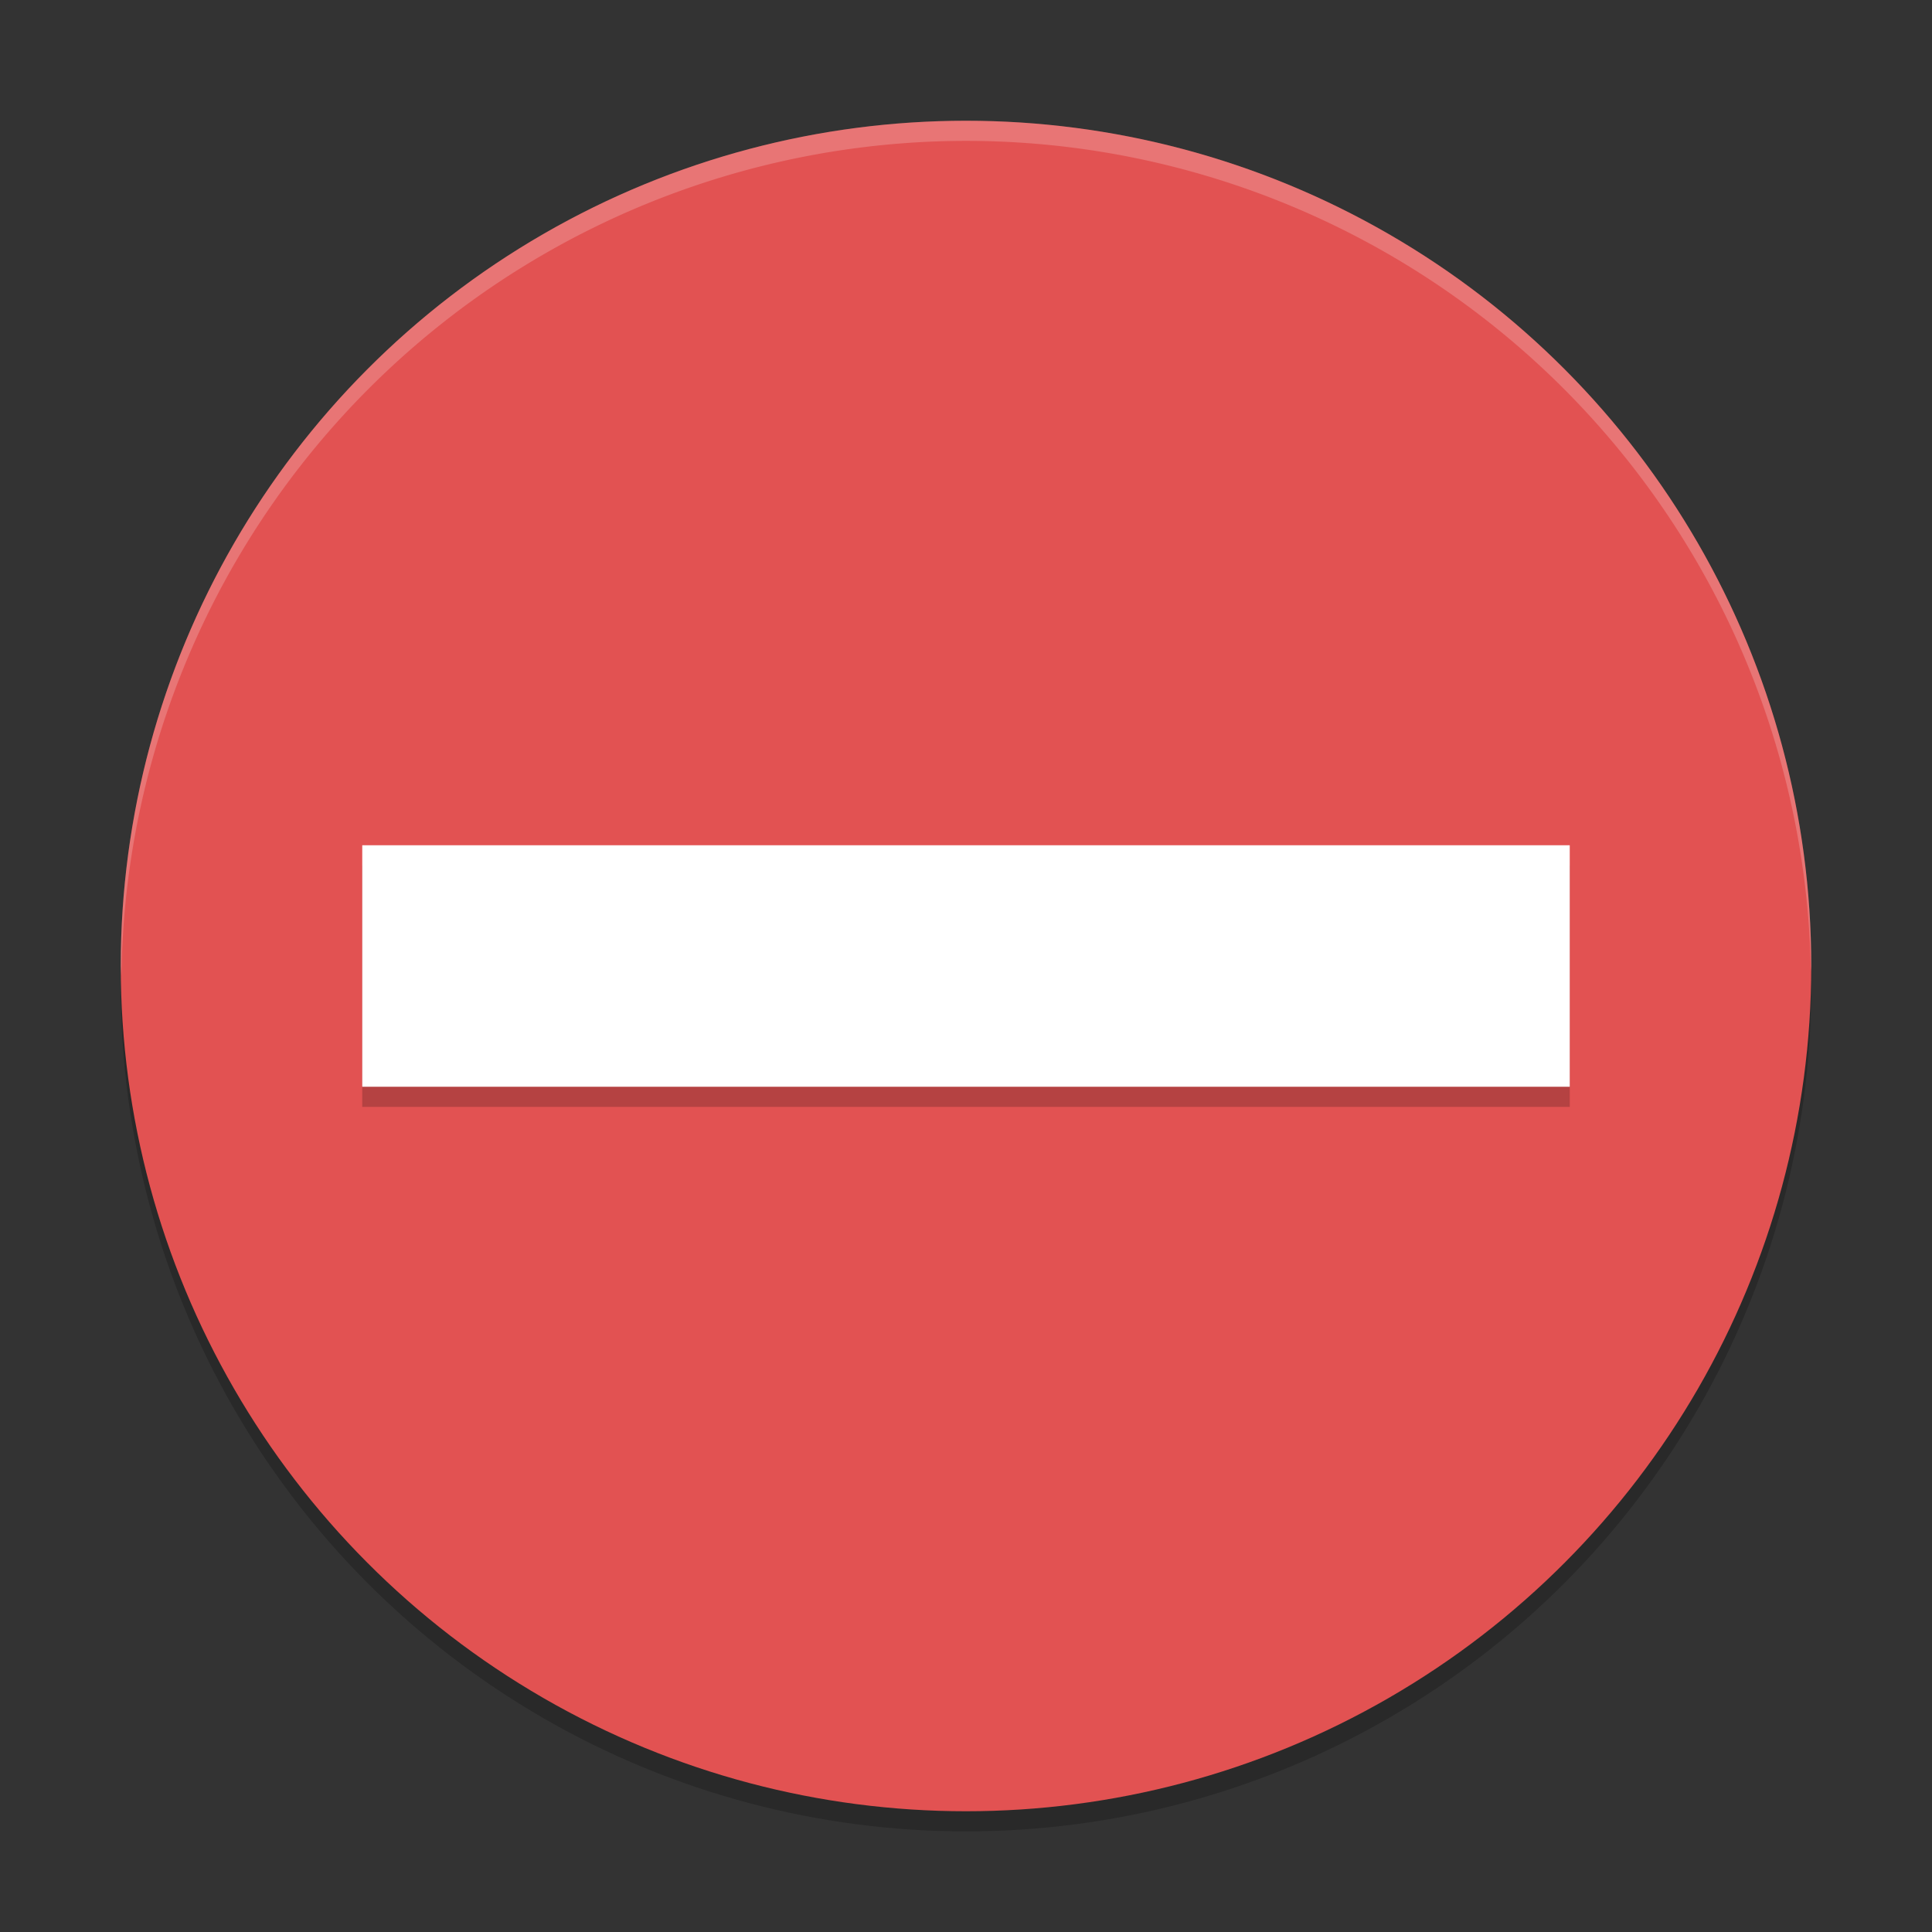<?xml version="1.0" encoding="UTF-8" standalone="no"?>
<!-- Created with Inkscape (http://www.inkscape.org/) -->

<svg
   width="96"
   height="96"
   viewBox="0 0 96 96"
   version="1.1"
   id="svg821"
   inkscape:version="1.2.2 (1:1.2.2+202305151914+b0a8486541)"
   sodipodi:docname="dialog-error.svg"
   xmlns:inkscape="http://www.inkscape.org/namespaces/inkscape"
   xmlns:sodipodi="http://sodipodi.sourceforge.net/DTD/sodipodi-0.dtd"
   xmlns="http://www.w3.org/2000/svg"
   xmlns:svg="http://www.w3.org/2000/svg">
  <rect x="0" y="0" width="96" height="96" fill="#333333" stroke="none"/>
  <sodipodi:namedview
     id="namedview823"
     pagecolor="#ffffff"
     bordercolor="#000000"
     borderopacity="0.25"
     inkscape:showpageshadow="2"
     inkscape:pageopacity="0.0"
     inkscape:pagecheckerboard="0"
     inkscape:deskcolor="#d1d1d1"
     inkscape:document-units="px"
     showgrid="false"
     inkscape:zoom="8.3958333"
     inkscape:cx="47.940447"
     inkscape:cy="48"
     inkscape:window-width="1920"
     inkscape:window-height="1008"
     inkscape:window-x="0"
     inkscape:window-y="0"
     inkscape:window-maximized="1"
     inkscape:current-layer="svg821" />
  <defs
     id="defs818" />
  <circle
     style="opacity:0.2;fill:#000000;fill-opacity:1;stroke-width:5;stroke-linecap:round;stroke-linejoin:round"
     id="path2259"
     cx="48"
     cy="49"
     r="42" />
  <circle
     style="fill:#e25252;fill-opacity:1;stroke-width:5;stroke-linecap:round;stroke-linejoin:round"
     id="path1561"
     cx="48"
     cy="48"
     r="42" />
  <rect
     style="opacity:0.2;fill:#000000;stroke-width:5.175;stroke-linecap:round;stroke-linejoin:round"
     id="rect457"
     width="60"
     height="12"
     x="18"
     y="43" />
  <rect
     style="fill:#ffffff;stroke-width:5.175;stroke-linecap:round;stroke-linejoin:round"
     id="rect459"
     width="60"
     height="12"
     x="18"
     y="42" />
  <path
     id="path2286"
     style="opacity:0.2;fill:#ffffff;fill-opacity:1;stroke-width:5;stroke-linecap:round;stroke-linejoin:round"
     d="M 48,6 A 42,42 0 0 0 6,48 a 42,42 0 0 0 0.035,0.5 A 42,42 0 0 1 48,7 42,42 0 0 1 89.982,48.256 42,42 0 0 0 90,48 42,42 0 0 0 48,6 Z" />
</svg>
